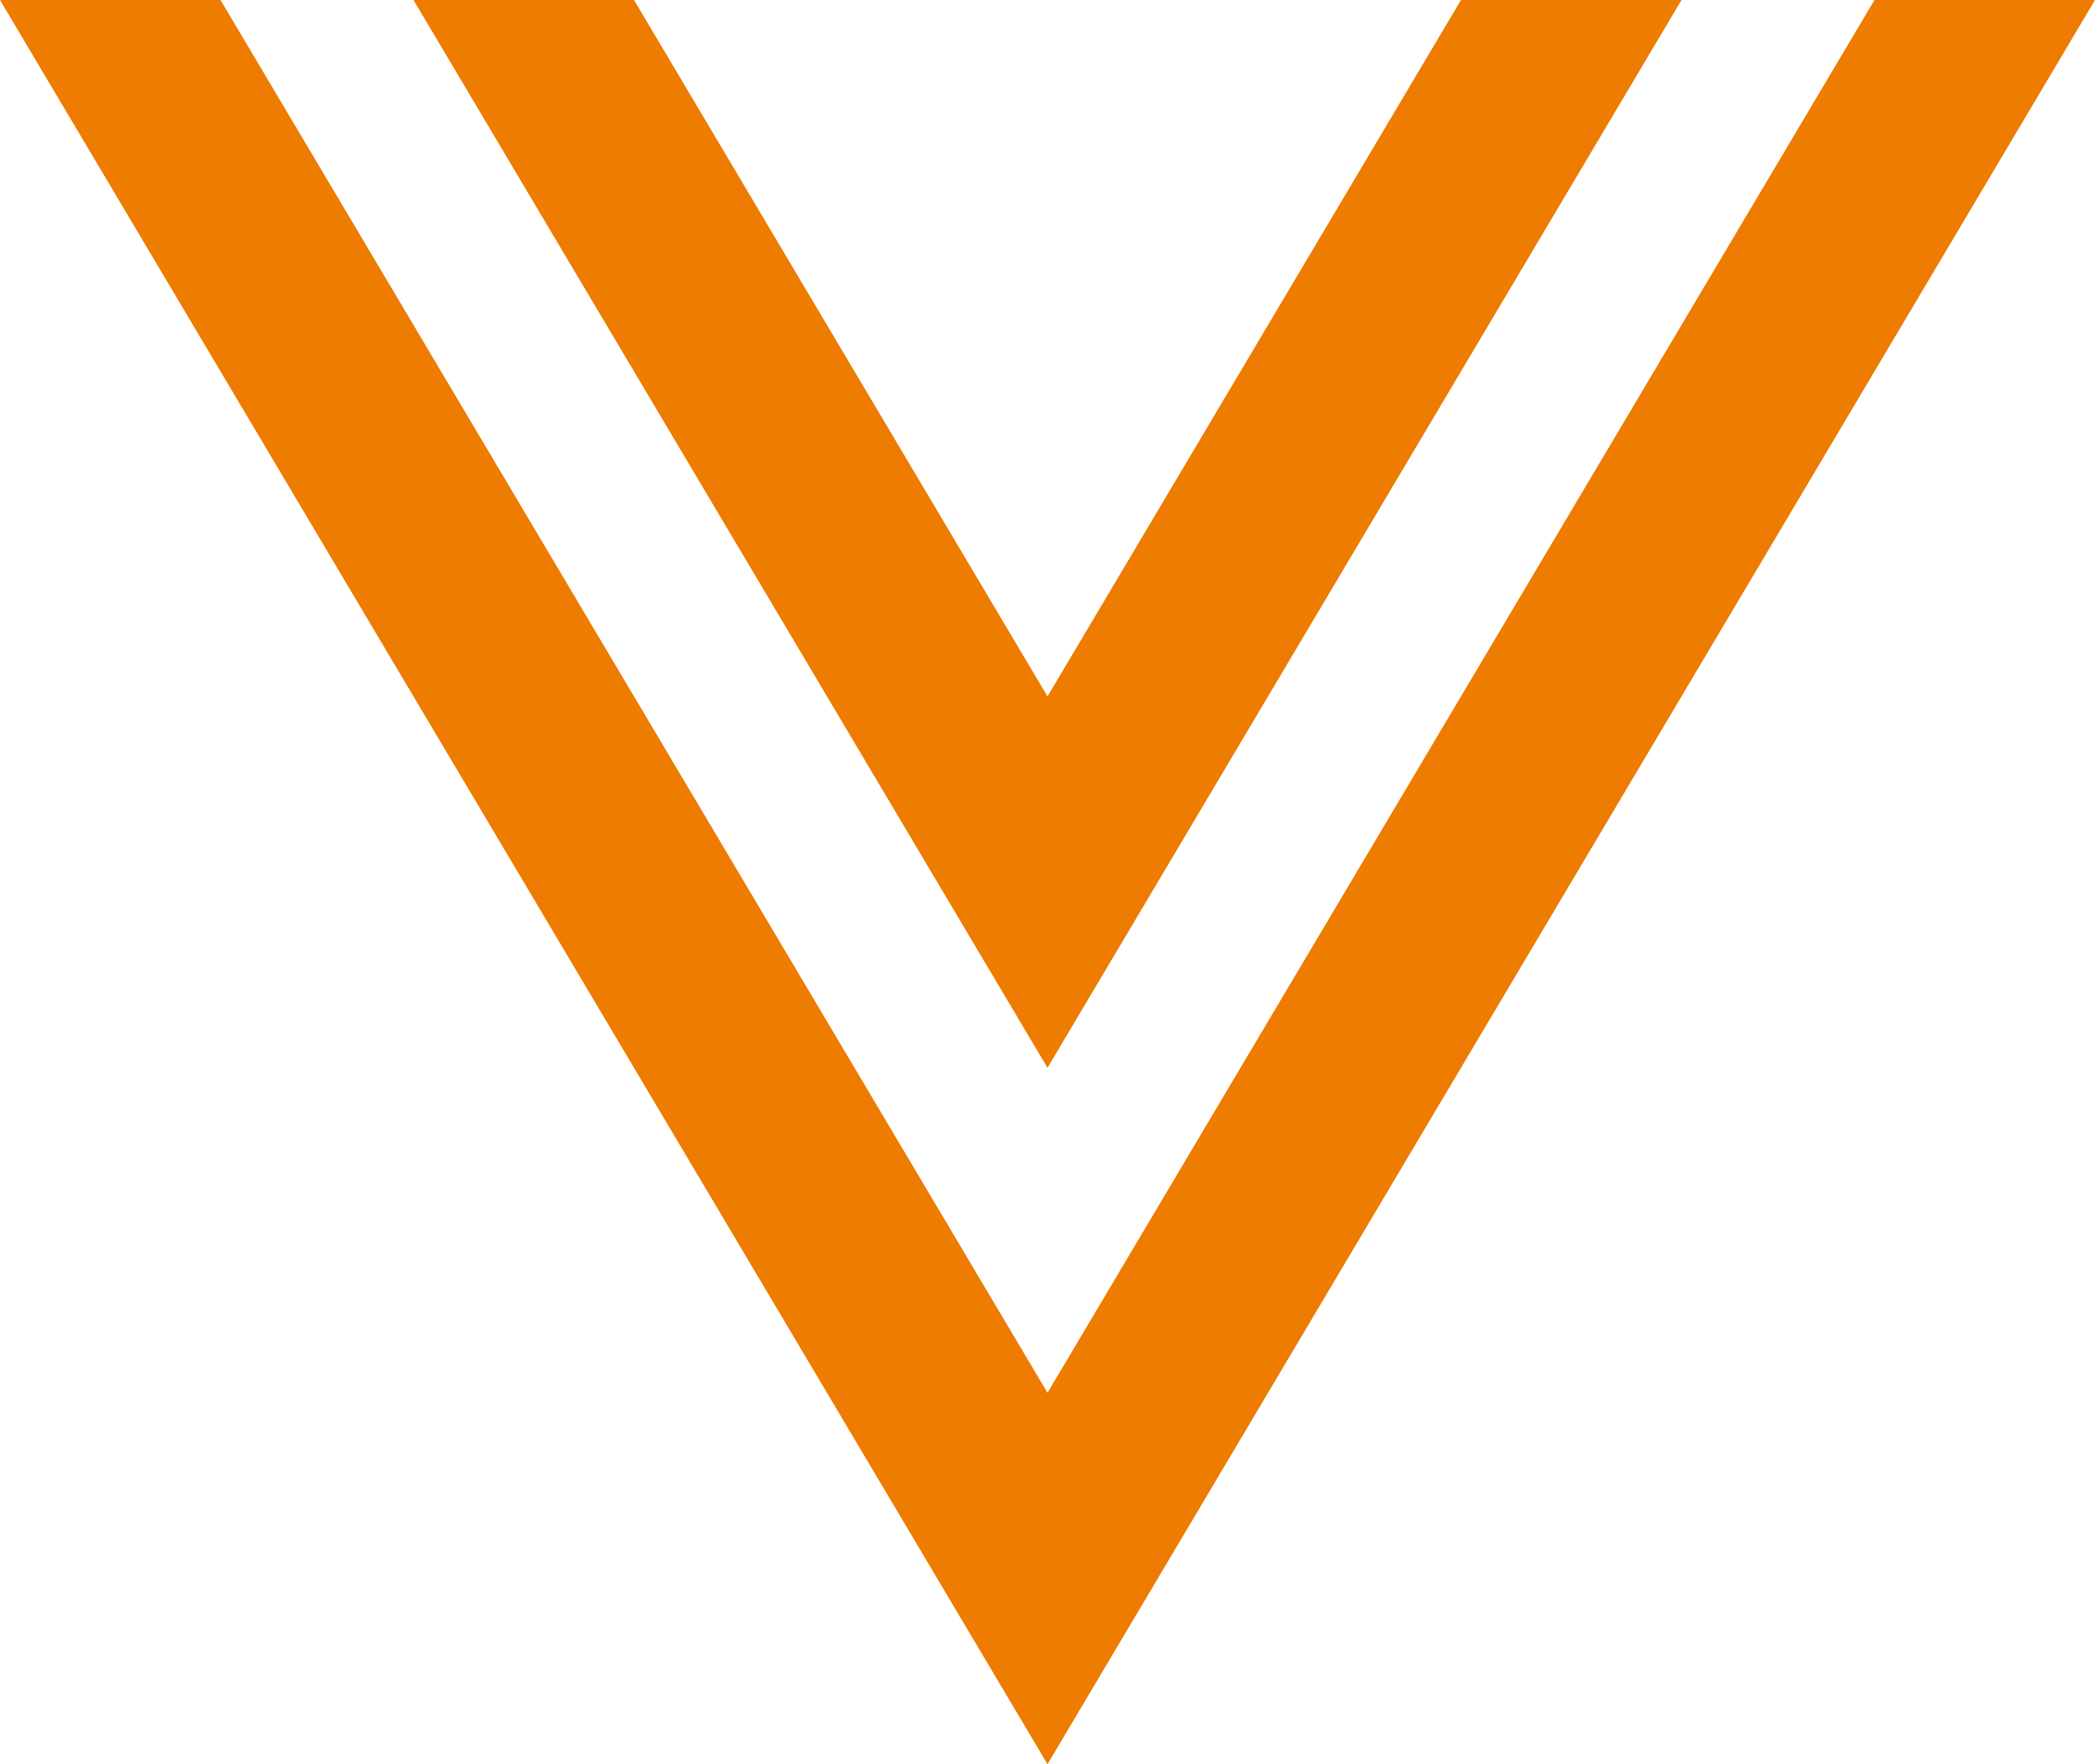 <svg width="38" height="32" viewBox="0 0 38 32" fill="none" xmlns="http://www.w3.org/2000/svg">
<path d="M4 0L19 25.263L34 0H38L19 32L0 0H4ZM11.5 0L19 12.632L26.5 0H30.5L19 19.368L7.5 0H11.5Z" fill="#EE7C00"/>
</svg>
